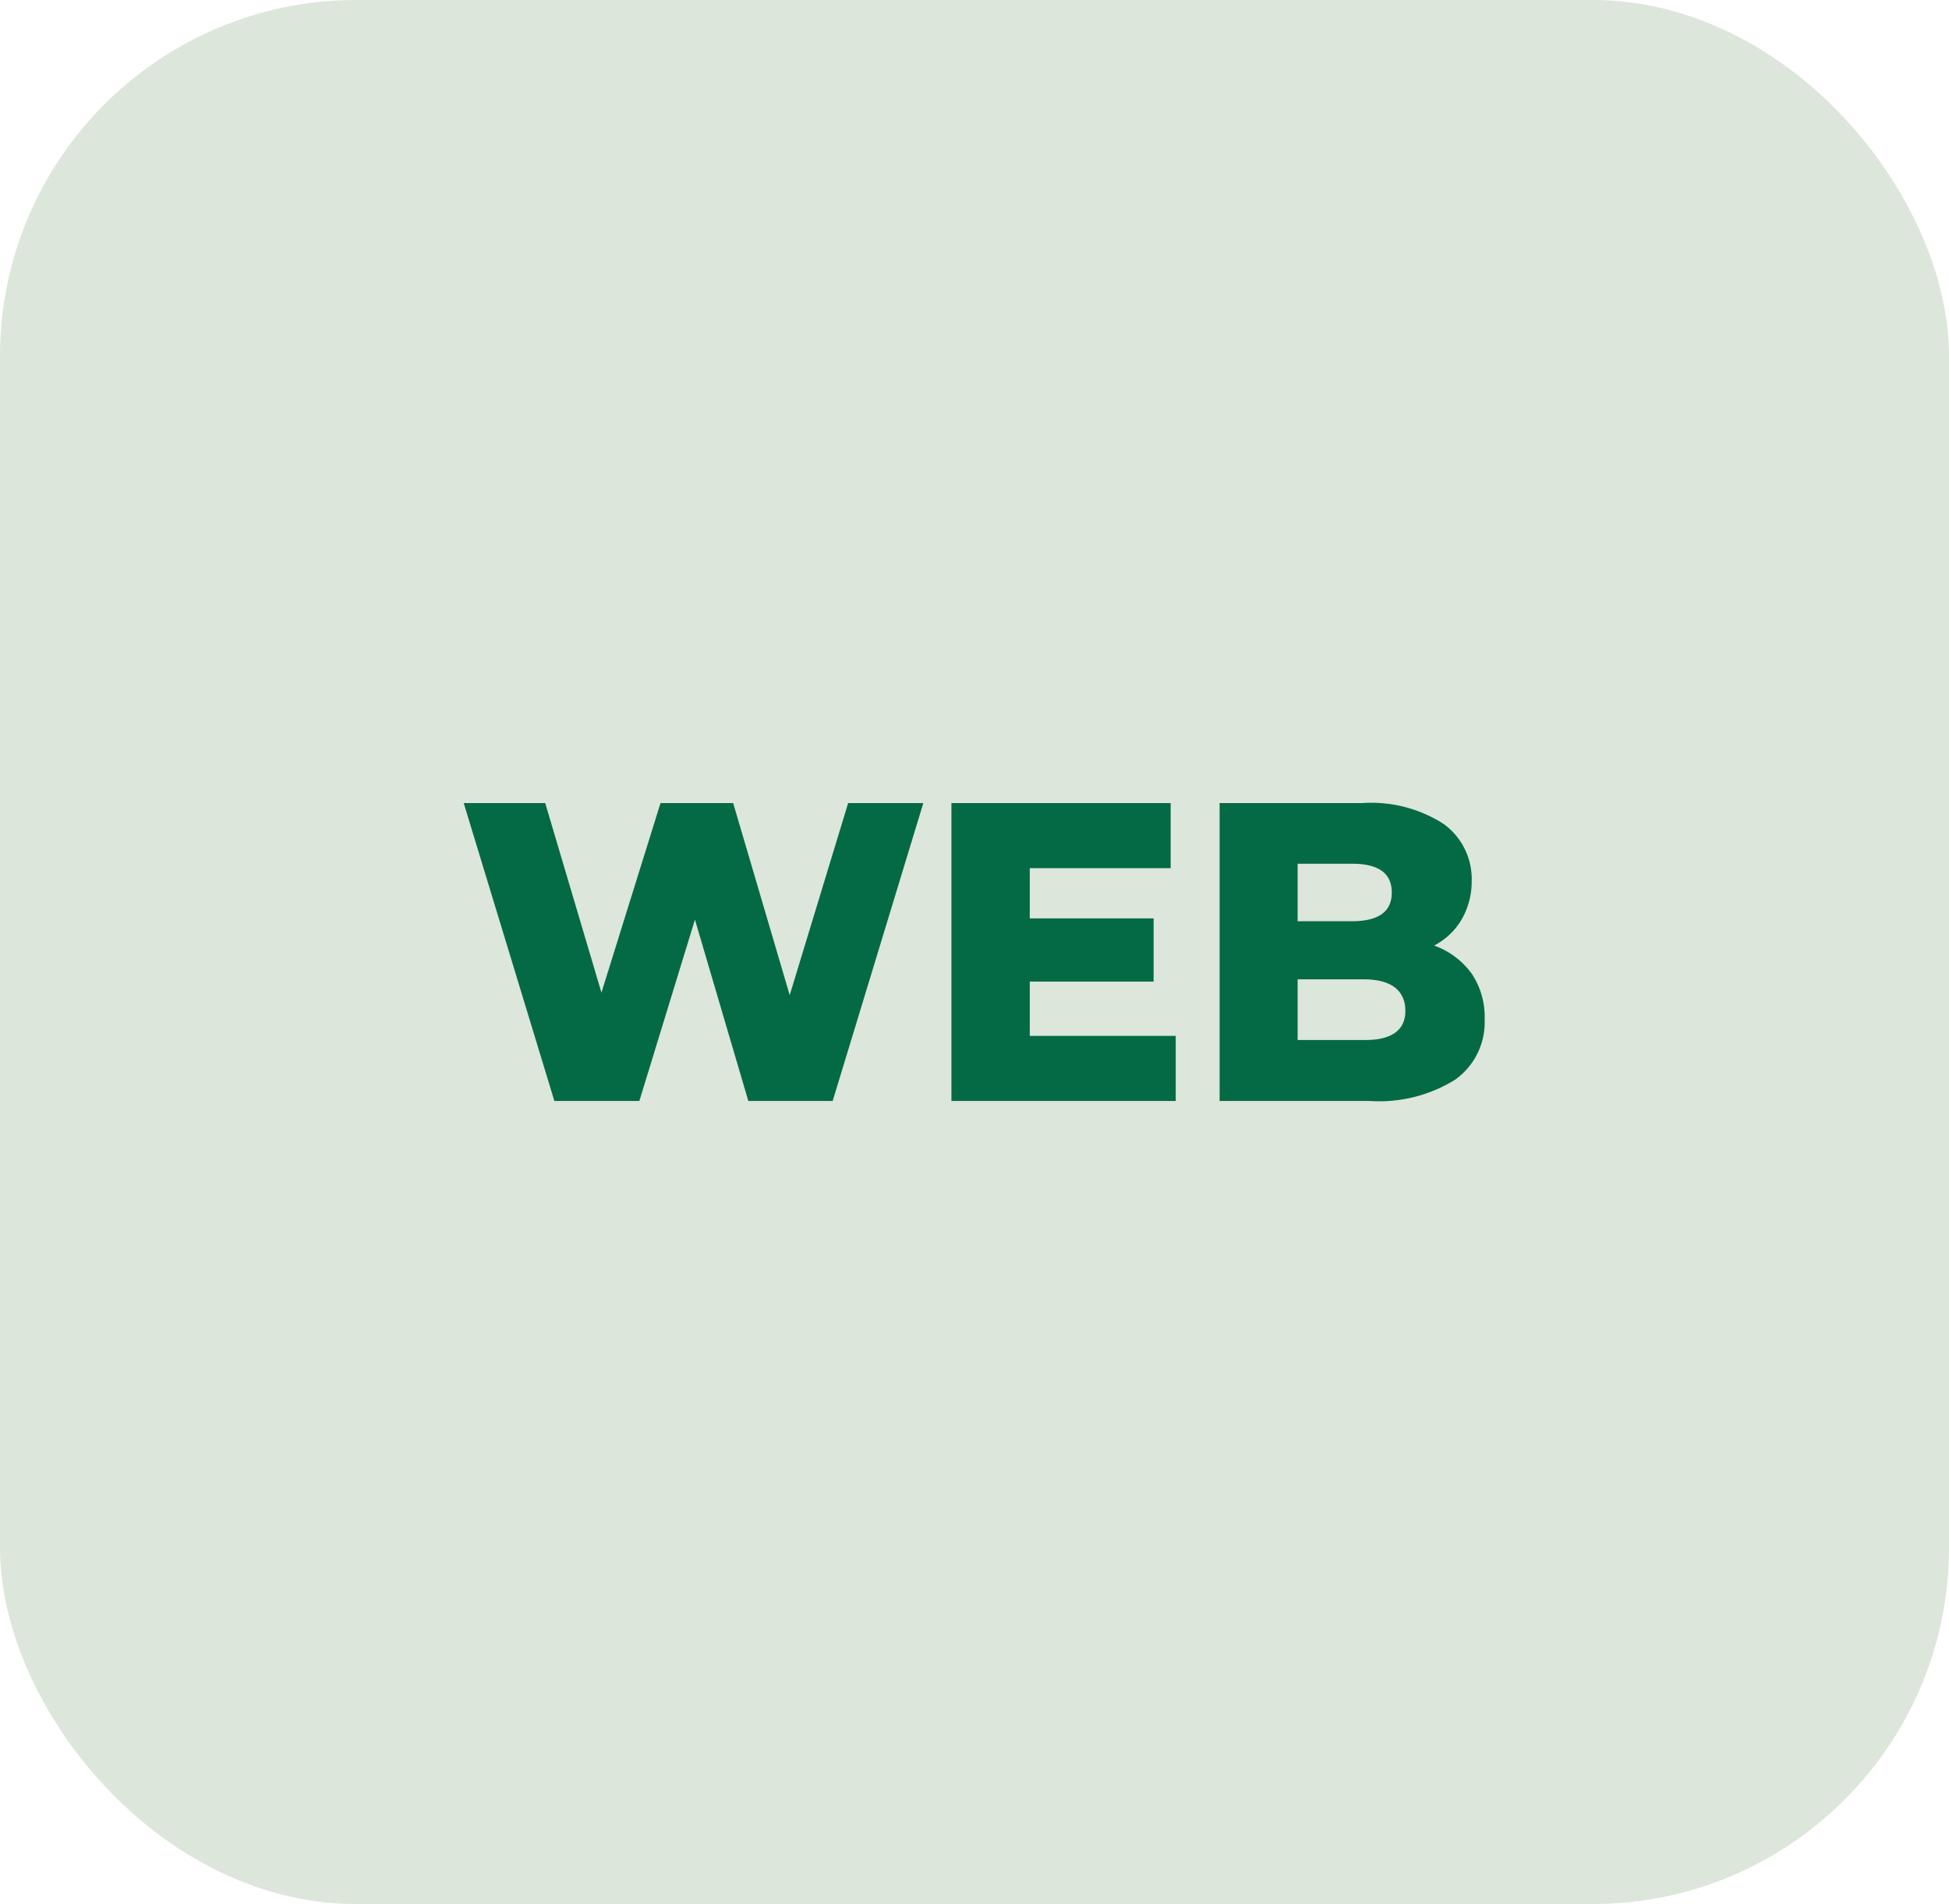 <svg xmlns="http://www.w3.org/2000/svg" viewBox="0 0 61.7 60.27"><defs><style>.cls-1{fill:#dde6da;}.cls-2{fill:#046a45;}</style></defs><g id="Livello_2" data-name="Livello 2"><g id="Livello_1-2" data-name="Livello 1"><rect class="cls-1" width="61.7" height="60.27" rx="11.28"/><path class="cls-2" d="M29.23,25.42l-2.87,9.43H23.69L22,29.11l-1.76,5.74H17.55l-2.87-9.43h2.58l1.78,6,1.87-6h2.3L25,31.5l1.85-6.08Z"/><path class="cls-2" d="M37.22,32.79v2.06h-7.1V25.42h6.94v2.06H32.6v1.59h3.92v2H32.6v1.72Z"/><path class="cls-2" d="M46.59,30.82A2.46,2.46,0,0,1,47,32.27a2.23,2.23,0,0,1-.94,1.91,4.56,4.56,0,0,1-2.7.67H38.61V25.42h4.52a4.24,4.24,0,0,1,2.57.66,2.15,2.15,0,0,1,.89,1.8,2.42,2.42,0,0,1-.31,1.21,2.16,2.16,0,0,1-.88.84A2.51,2.51,0,0,1,46.59,30.82Zm-5.51-3.48v1.82H42.8c.84,0,1.26-.3,1.26-.91s-.42-.91-1.26-.91ZM44.49,32c0-.64-.44-1-1.31-1h-2.1v1.92h2.1C44.05,32.93,44.49,32.61,44.49,32Z"/></g></g></svg>
